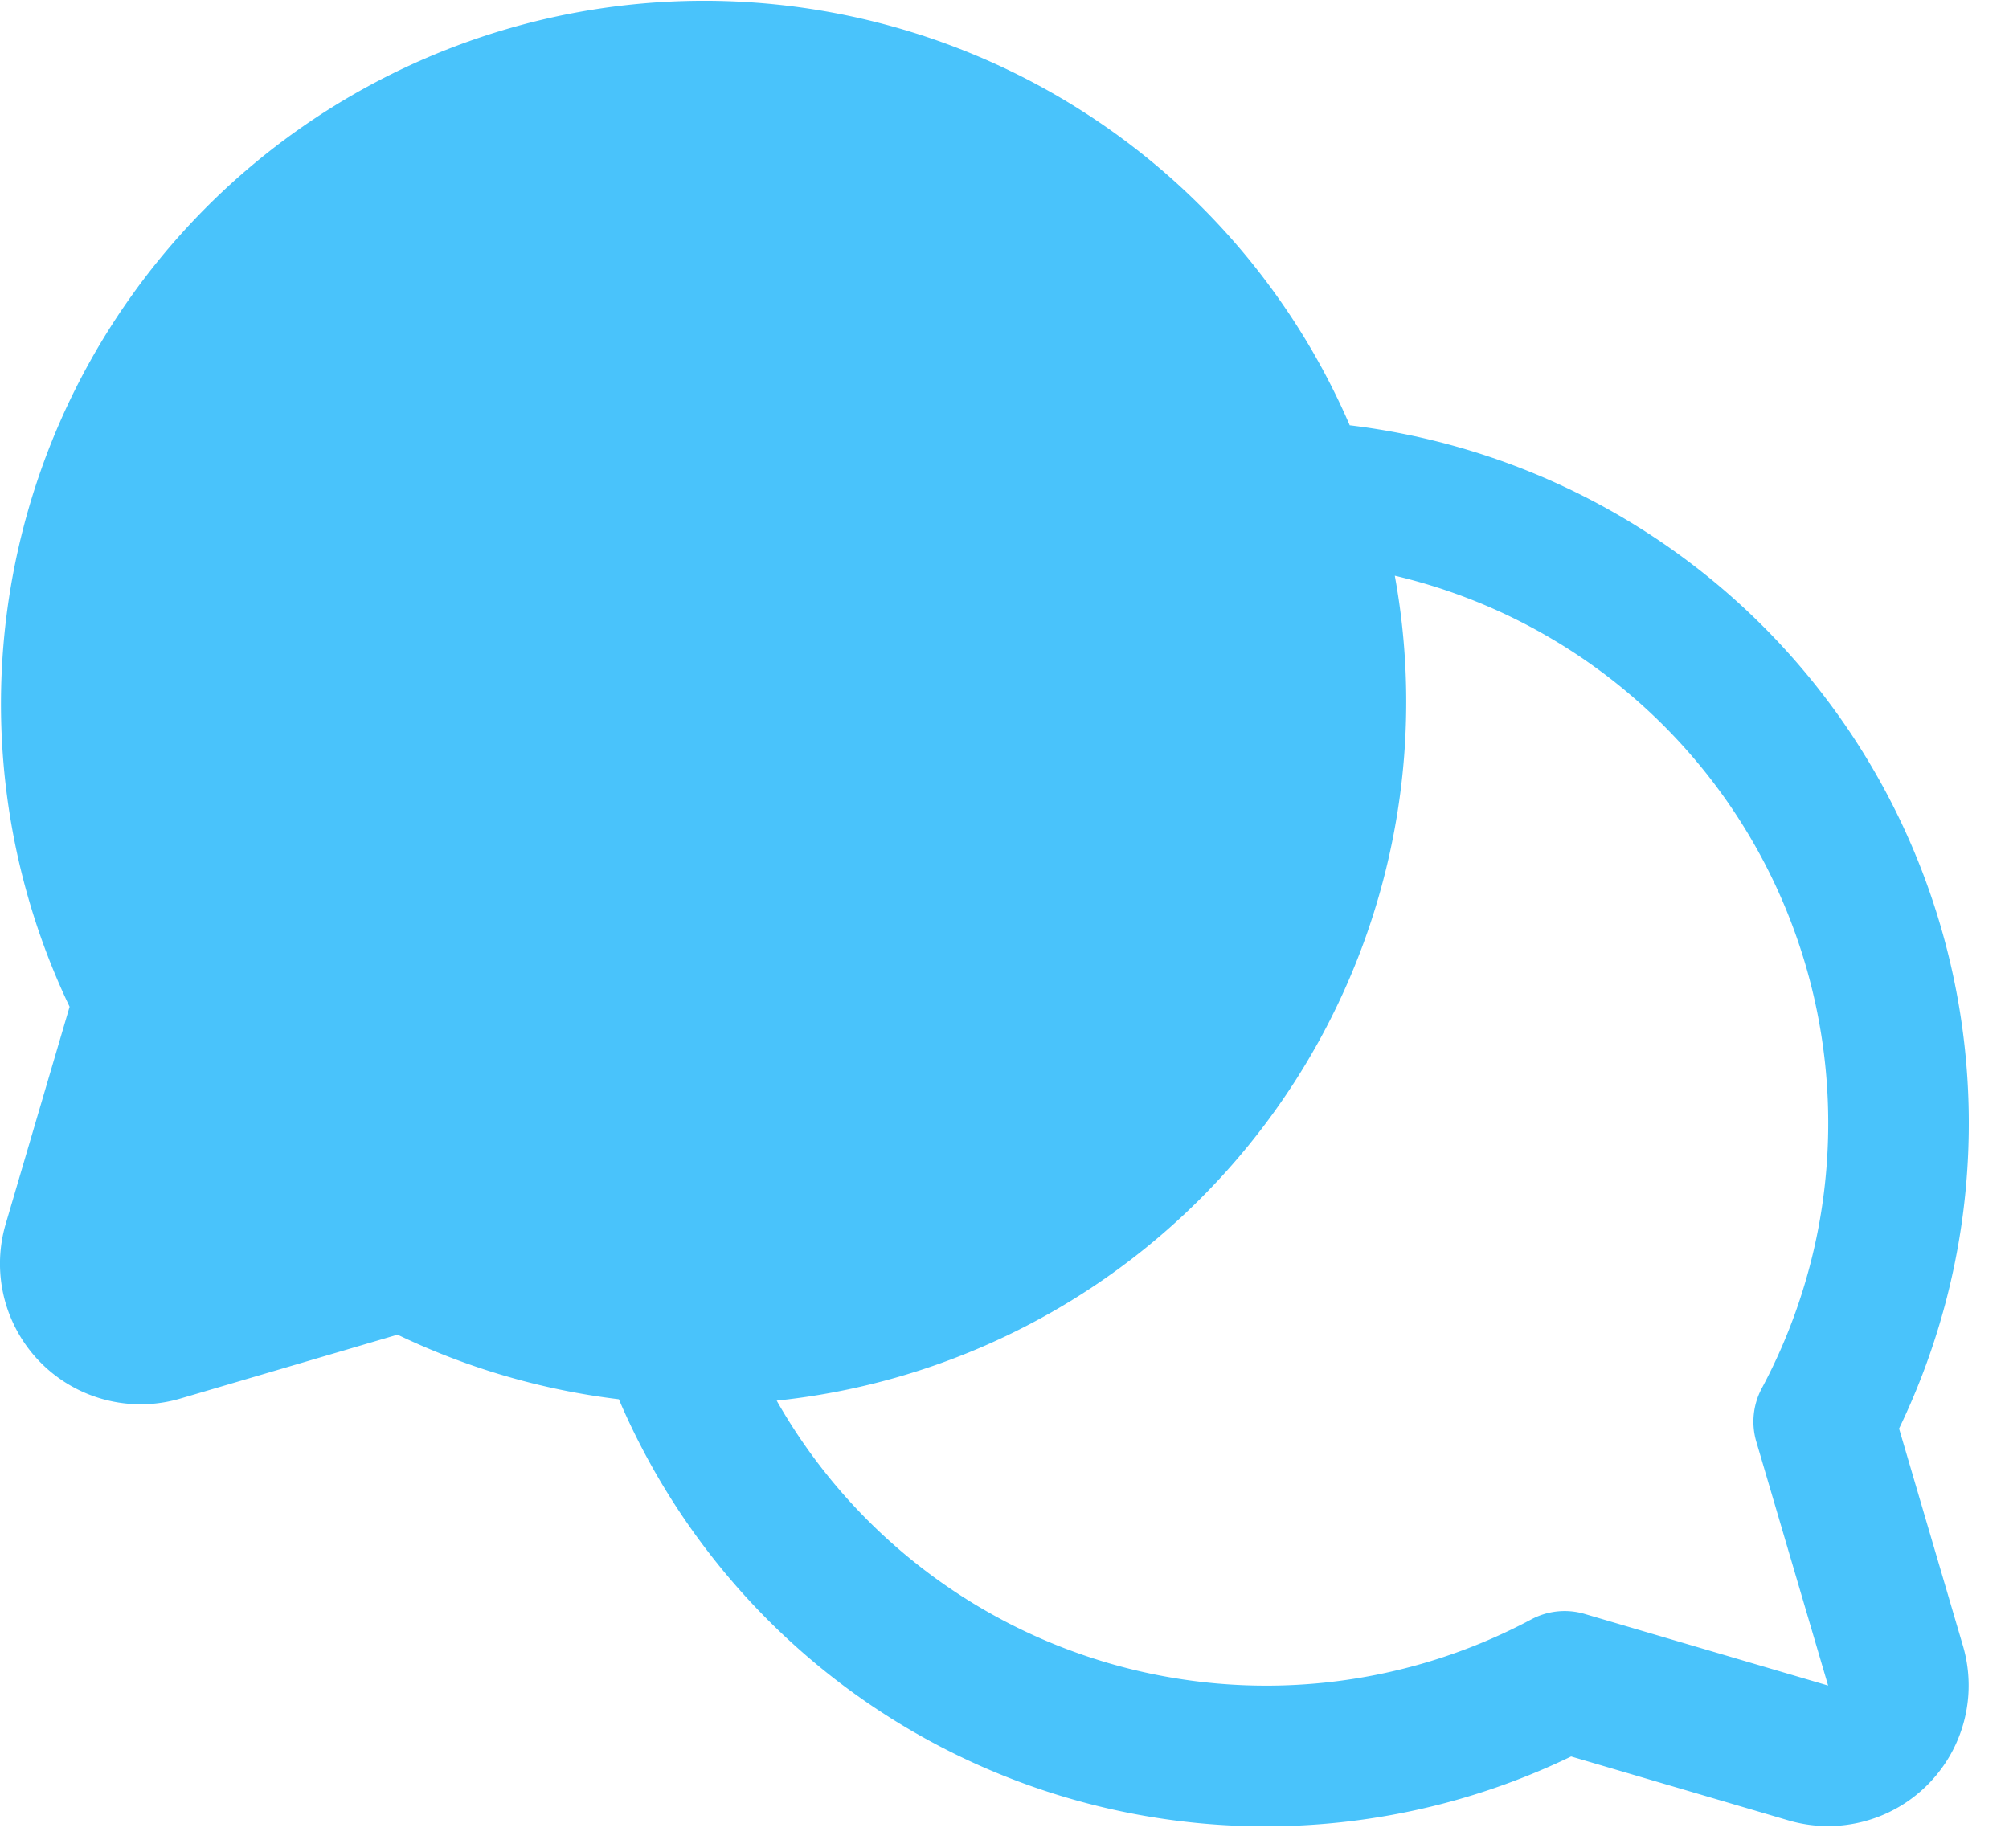 <svg xmlns="http://www.w3.org/2000/svg" width="25" height="23" fill="none" viewBox="0 0 25 23"><path fill="#49c3fb" d="M23.632 17.78a8.75 8.75 0 0 0-6.836-12.487A8.75 8.75 0 1 0 .866 12.53l-.795 2.703a1.75 1.75 0 0 0 2.174 2.173l2.702-.795a8.8 8.8 0 0 0 2.754.804 8.75 8.75 0 0 0 11.85 4.446l2.703.795a1.75 1.75 0 0 0 2.173-2.172zm-1.777.161.894 3.037-3.036-.893a.88.88 0 0 0-.656.069 7.006 7.006 0 0 1-9.392-2.722 8.744 8.744 0 0 0 7.692-10.267 7 7 0 0 1 4.566 10.115.88.88 0 0 0-.068.661"/></svg>